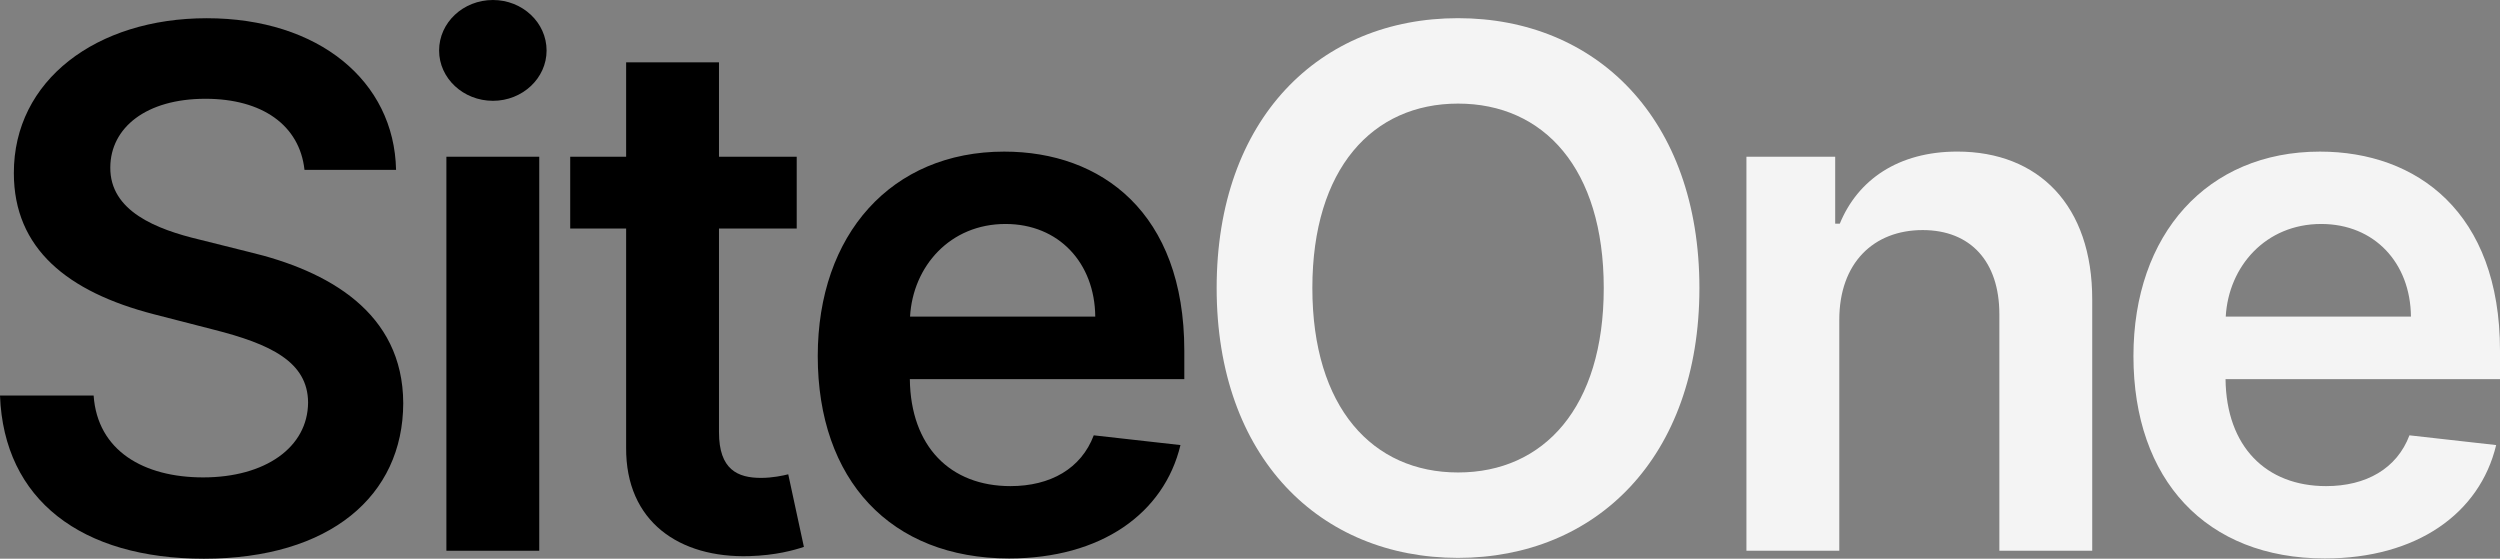 <?xml version="1.0" encoding="utf-8"?>
<svg xmlns="http://www.w3.org/2000/svg" fill="none" height="100%" overflow="visible" preserveAspectRatio="none" style="display: block;" viewBox="0 0 286.374 64" width="100%">
<rect x="0" y="0" width="286.374" height="64" fill="#808080" stroke="none"/>
<g id="Group 2">
<path clip-rule="evenodd" d="M265.747 17.367C276.854 17.367 286.374 24.332 286.374 40.169V43.431H254.934C255.022 51.158 259.576 55.684 266.452 55.684C271.036 55.684 274.562 53.685 276.002 49.866L285.934 50.982C284.053 58.828 276.825 63.97 266.305 63.97C252.7 63.97 244.385 54.949 244.385 40.786C244.385 26.858 252.818 17.367 265.747 17.367ZM265.889 25.656C259.542 25.656 255.281 30.504 254.958 36.263H276.173C276.115 30.122 272.001 25.656 265.889 25.656Z" fill="#F4F4F4" fill-rule="evenodd" id="Shape"/>
<path d="M224.207 17.363C217.449 17.363 212.806 20.596 210.749 25.62H210.22V17.952H200.053V63.085H210.69V36.64C210.69 30.116 214.627 26.355 220.24 26.355C225.735 26.355 229.026 29.97 229.026 35.993V63.085H239.663V34.348C239.692 23.535 233.521 17.363 224.207 17.363Z" fill="#F4F4F4" id="Path"/>
<path clip-rule="evenodd" d="M139.367 32.993C139.367 13.542 151.208 2.082 167.017 2.082C182.796 2.082 194.667 13.542 194.667 32.993C194.667 52.446 182.796 63.905 167.017 63.905C151.208 63.905 139.367 52.416 139.367 32.993ZM150.33 32.993C150.33 46.687 157.235 54.121 167.02 54.121C176.834 54.121 183.709 46.687 183.709 32.993C183.709 19.301 176.834 11.867 167.02 11.867C157.235 11.867 150.33 19.301 150.33 32.993Z" fill="#F4F4F4" fill-rule="evenodd" id="Shape_2"/>
<path clip-rule="evenodd" d="M93.673 40.786C93.673 26.858 102.106 17.367 115.035 17.367C126.142 17.367 135.662 24.332 135.662 40.169V43.431H104.222C104.31 51.158 108.865 55.684 115.741 55.684C120.324 55.684 123.85 53.685 125.29 49.866L135.222 50.982C133.341 58.828 126.113 63.97 115.593 63.97C101.988 63.97 93.673 54.949 93.673 40.786ZM115.178 25.656C108.831 25.656 104.57 30.504 104.247 36.263H125.462C125.404 30.122 121.29 25.656 115.178 25.656Z" fill="black" fill-rule="evenodd" id="Shape_3"/>
<path d="M87.179 54.742C84.504 54.742 82.36 53.801 82.36 49.512V26.181H91.263V17.954H82.36V7.14H71.723V17.954H65.317V26.181H71.723V51.275C71.664 59.767 77.835 63.939 85.827 63.704C88.854 63.616 90.94 63.029 92.086 62.646L90.293 54.331C89.706 54.477 88.501 54.742 87.179 54.742Z" fill="black" id="Path_2"/>
<path d="M56.469 0C53.061 0 50.299 2.586 50.299 5.789C50.299 8.962 53.061 11.548 56.469 11.548C59.849 11.548 62.611 8.962 62.611 5.789C62.611 2.586 59.849 0 56.469 0Z" fill="black" id="Path_3"/>
<rect fill="black" height="45.133" id="Rectangle" width="10.637" x="51.134" y="17.953"/>
<path d="M28.502 28.857L22.861 27.447C17.924 26.271 12.576 24.185 12.635 19.161C12.665 14.636 16.719 11.315 23.537 11.315C30.031 11.315 34.321 14.342 34.879 19.455H45.369C45.163 9.288 36.495 2.088 23.684 2.088C11.049 2.088 1.558 9.199 1.587 19.836C1.587 28.476 7.728 33.441 17.631 35.998L24.477 37.76C30.971 39.406 35.261 41.433 35.291 46.105C35.261 51.248 30.383 54.686 23.272 54.686C16.456 54.686 11.166 51.63 10.725 45.312H1.99805e-05C0.441 57.271 9.344 64 23.36 64C37.788 64 46.163 56.802 46.191 46.194C46.163 35.762 37.553 31.003 28.502 28.857Z" fill="black" id="Path_4"/>
</g>
</svg>